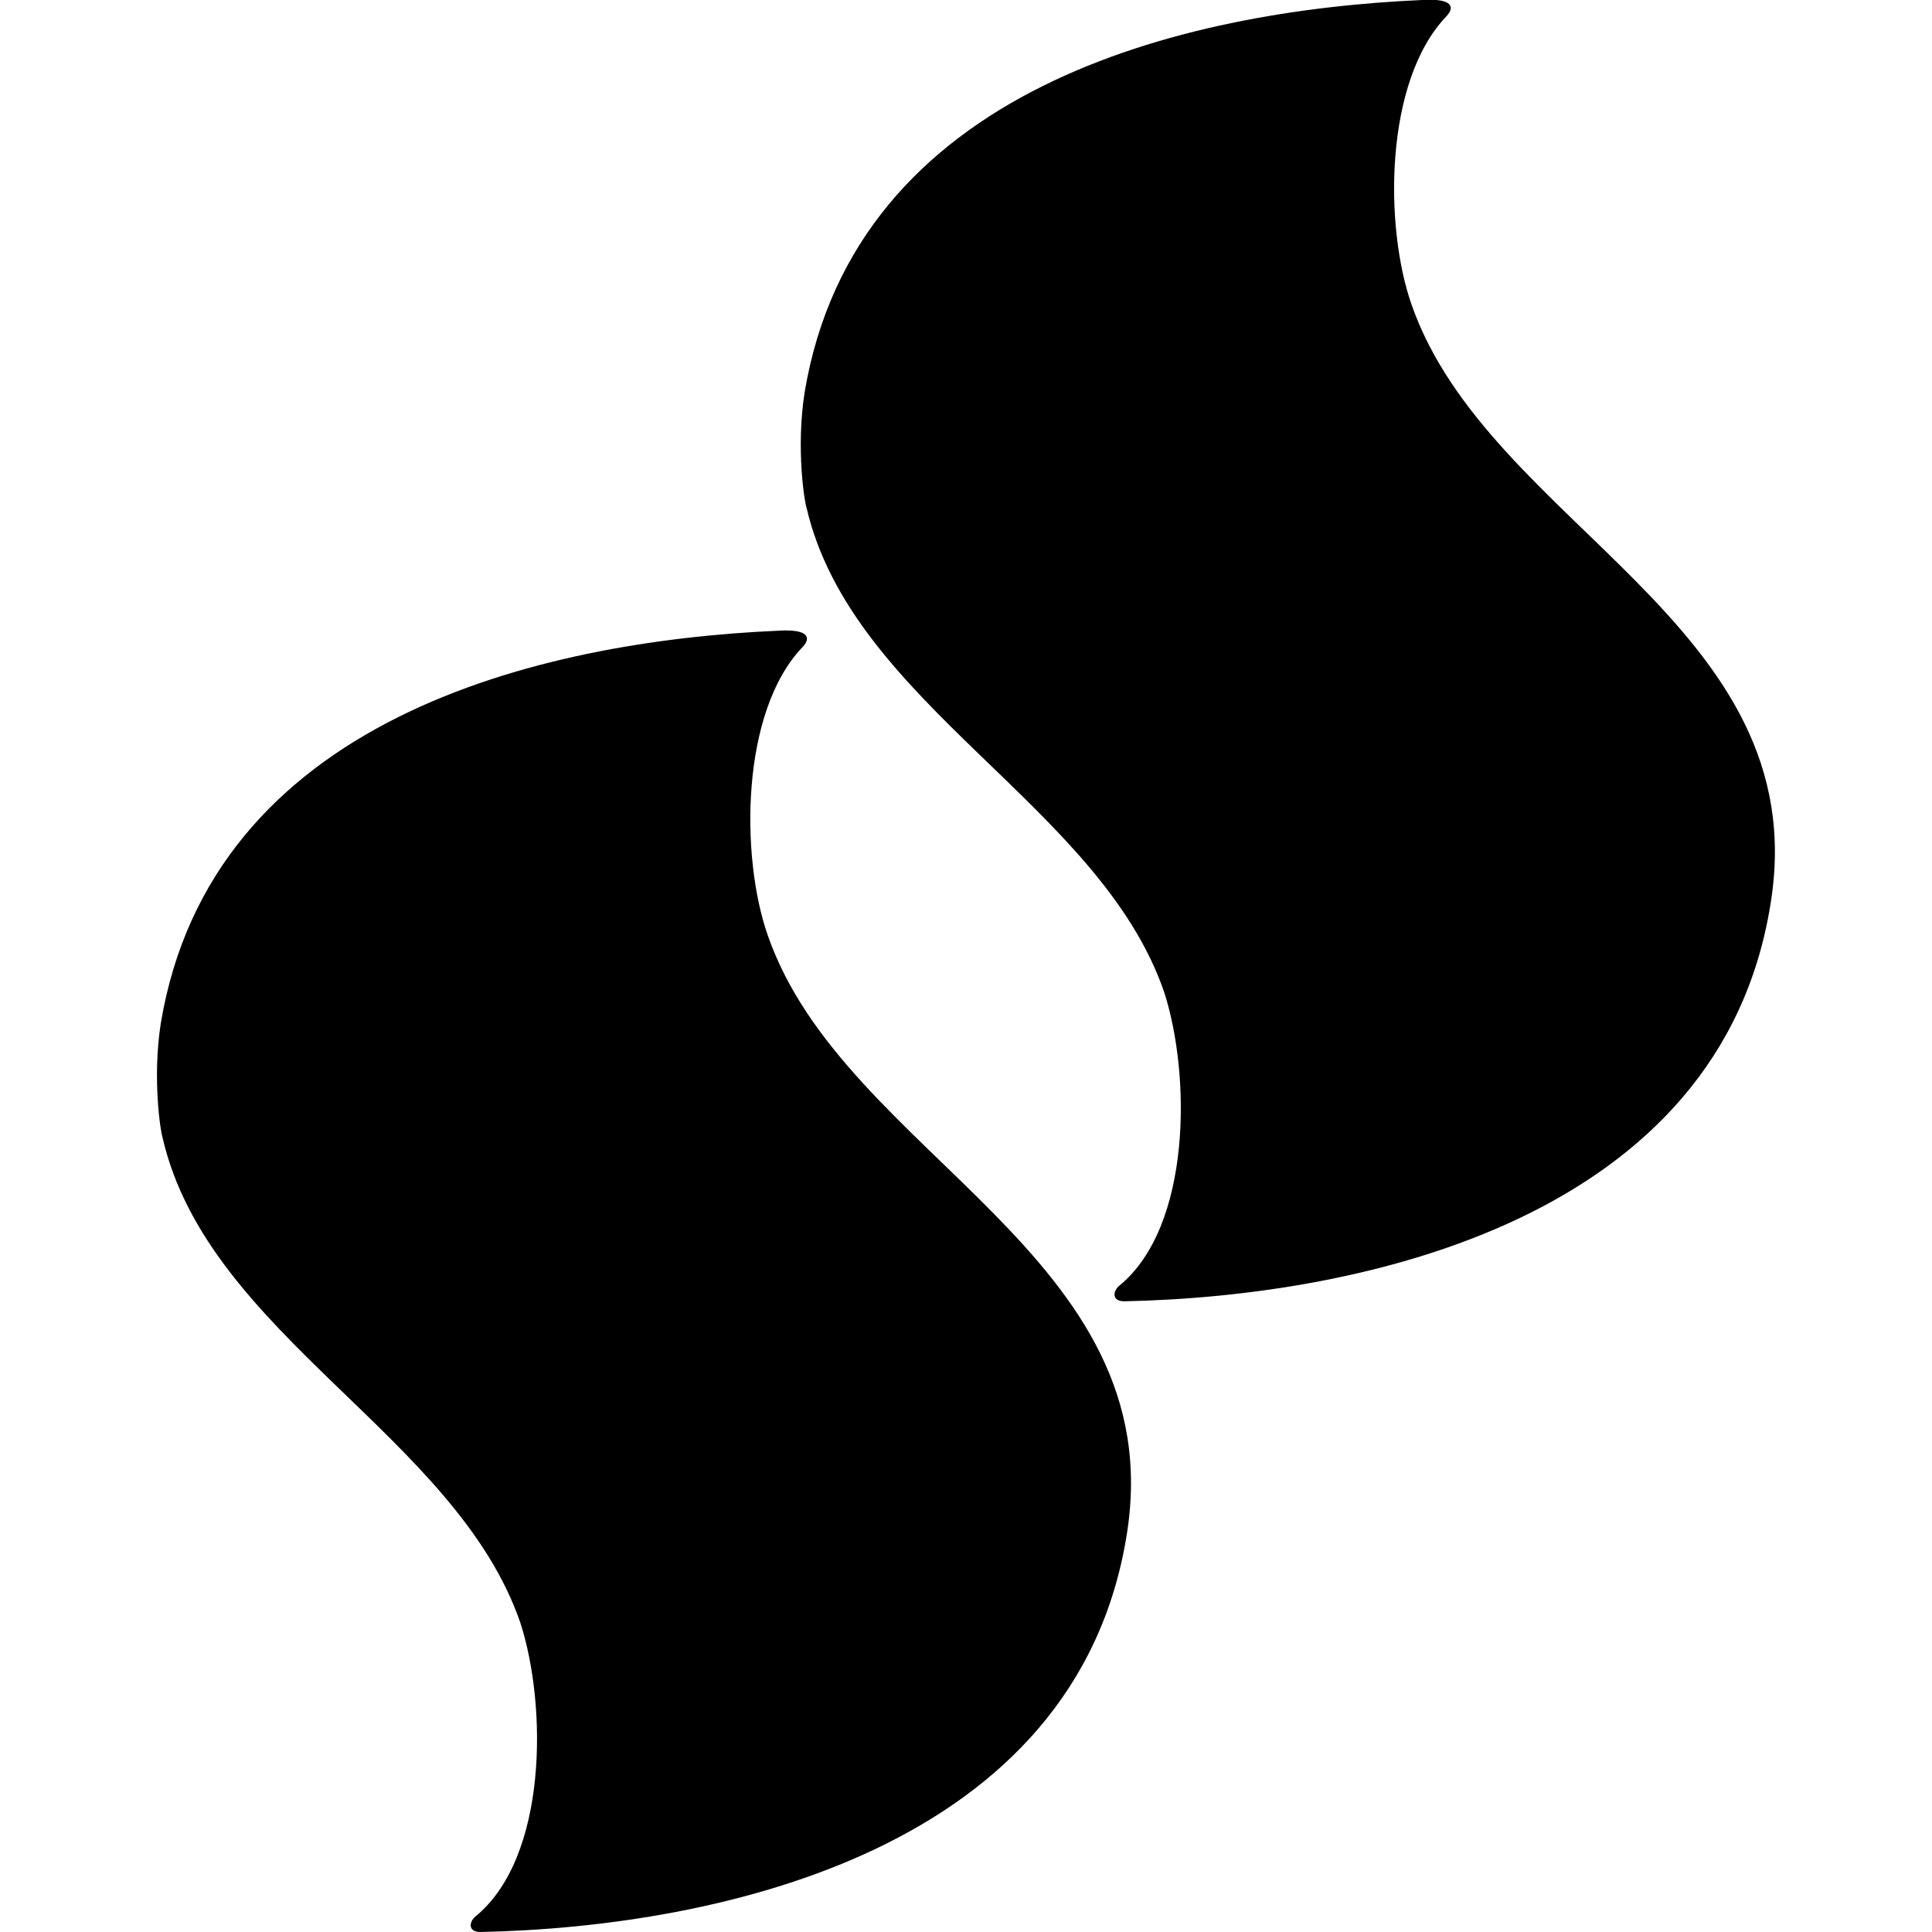 <?xml version="1.0" encoding="utf-8"?>
<!-- Generator: Adobe Illustrator 22.1.0, SVG Export Plug-In . SVG Version: 6.00 Build 0)  -->
<svg version="1.1" id="Layer_1" xmlns="http://www.w3.org/2000/svg" xmlns:xlink="http://www.w3.org/1999/xlink" x="0px" y="0px"
	 viewBox="0 0 310 310" style="enable-background:new 0 0 310 310;" xml:space="preserve">
<path d="M226.5,48.9c-4.4-12.5-4.4-35.9,5.6-46.3c1.4-1.5,0.9-2.9-3.9-2.6c-38.7,1.7-91,14.3-99.1,63c-1.4,9,0,17.6,0.3,18.4
	c7.3,31.6,47.1,47.8,57.4,77.8c4.3,13.3,4.4,37.6-7.2,47.1c-1,0.8-1.3,2.5,0.8,2.5c38.6-0.8,95.7-13.4,103.7-63.8
	C291.4,100.2,238.9,84.4,226.5,48.9z M123.2,150.1c-4.4-12.5-4.4-35.9,5.6-46.3c1.4-1.5,0.9-2.9-3.9-2.6c-38.7,1.7-91,14.3-99.1,63
	c-1.4,9,0,17.6,0.3,18.4c7.3,31.6,47.1,47.8,57.4,77.8c4.3,13.3,4.4,37.6-7.2,47.1c-1,0.8-1.3,2.5,0.8,2.5
	c38.6-0.8,95.7-13.4,103.7-63.8C188,201.3,135.5,185.5,123.2,150.1z"/>
</svg>
